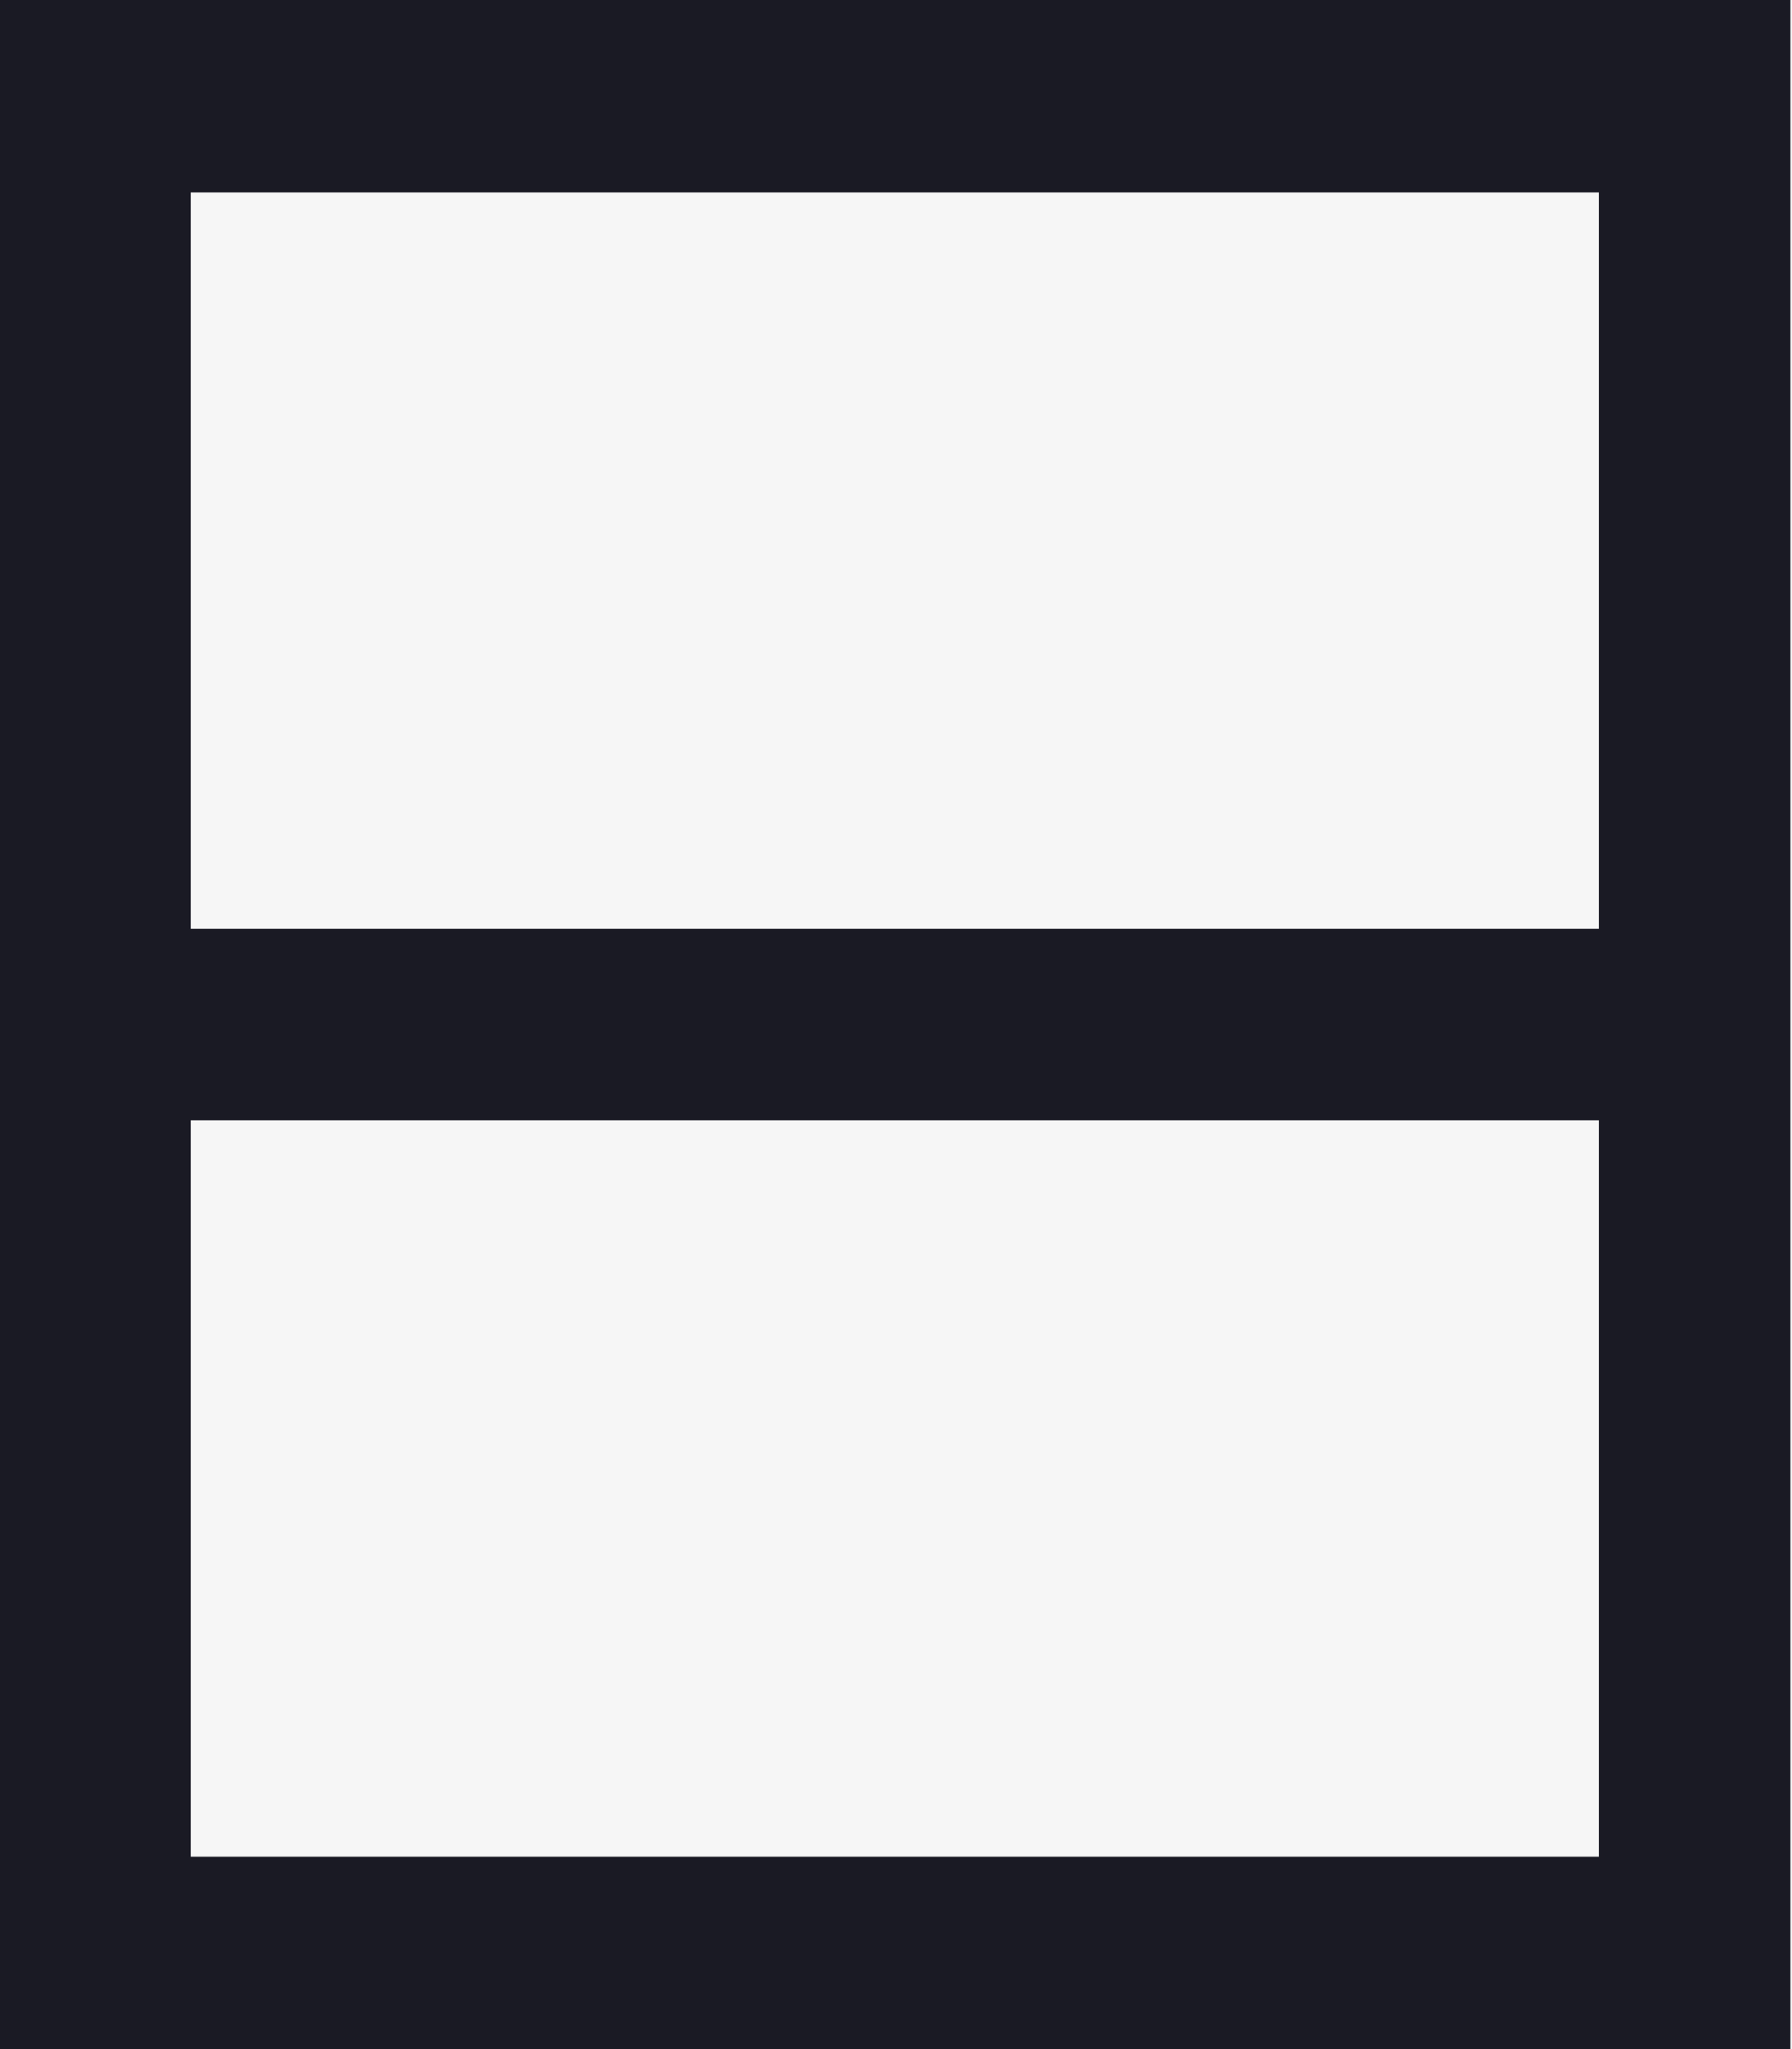 <svg id="86f6a9c0-22e2-4e52-a463-edb64f1a8591" data-name="additional 01" xmlns="http://www.w3.org/2000/svg" width="14" height="16" viewBox="0 0 14 16"><title>Illu03_detail07</title><rect width="14" height="16" style="fill:#f6f6f6"/><path d="M3078,515v16h14V515h-14Zm12.5,14.5h-11v-13h11v13Z" transform="translate(-3078.01 -515)" style="fill:#1a1a24"/><line x1="1" y1="8" x2="13" y2="8" style="fill:none;stroke:#1a1a24;stroke-miterlimit:10;stroke-width:1.5px"/></svg>